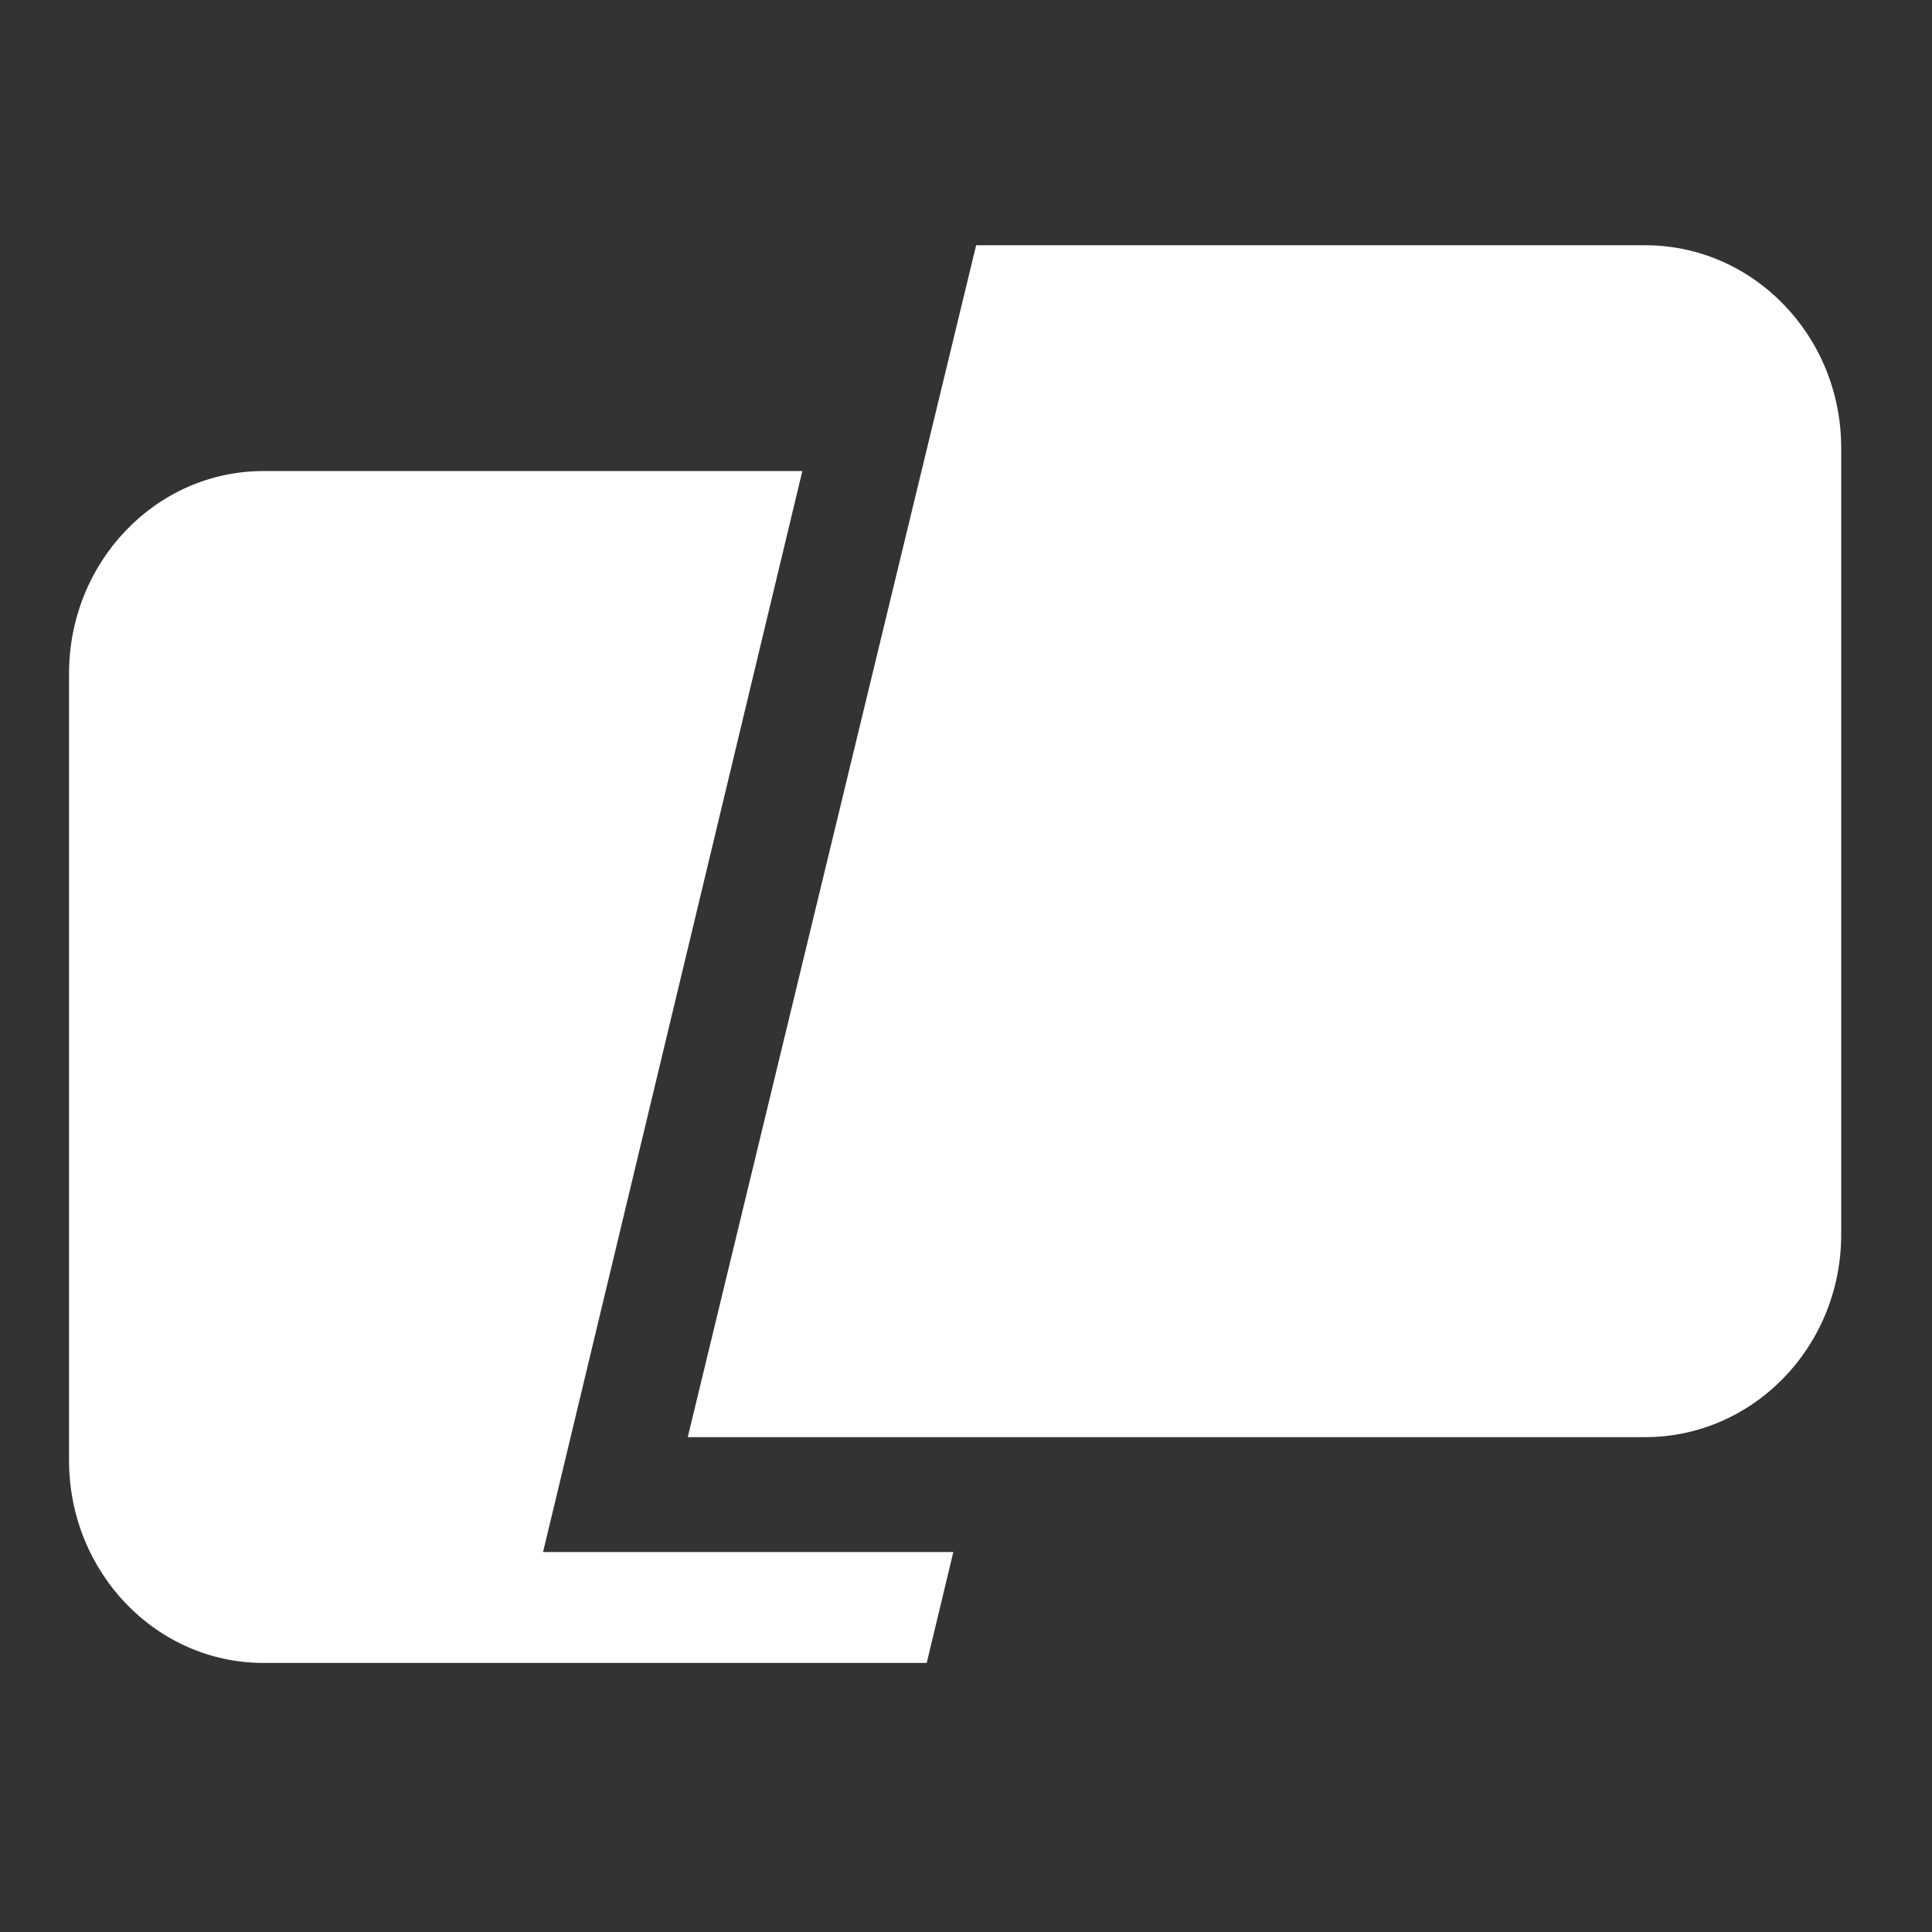 <svg xmlns="http://www.w3.org/2000/svg" fill="none" viewBox="0 0 48 48" height="48" width="48">
<rect x="0" y="0" width="48" height="48" fill="#333333" stroke="none"/>
<g clip-path="url(#clip0_6089_38531)">
<path fill="white" d="M24.252 6.093H40.873C43.563 6.093 45.744 8.347 45.744 11.127V30.671C45.744 33.452 43.563 35.705 40.873 35.705H17.087L24.252 6.093Z"></path>
<path fill="white" d="M19.934 11.703H6.545C3.877 11.703 1.715 13.957 1.715 16.737V36.281C1.715 39.062 3.877 41.315 6.545 41.315H23.024L23.685 38.56H13.492L19.934 11.703Z"></path>
</g>
<defs>
<clipPath id="clip0_6089_38531">
<rect transform="translate(1.715 5.686)" fill="white" height="36.627" width="44.57"></rect>
</clipPath>
</defs>
</svg>
